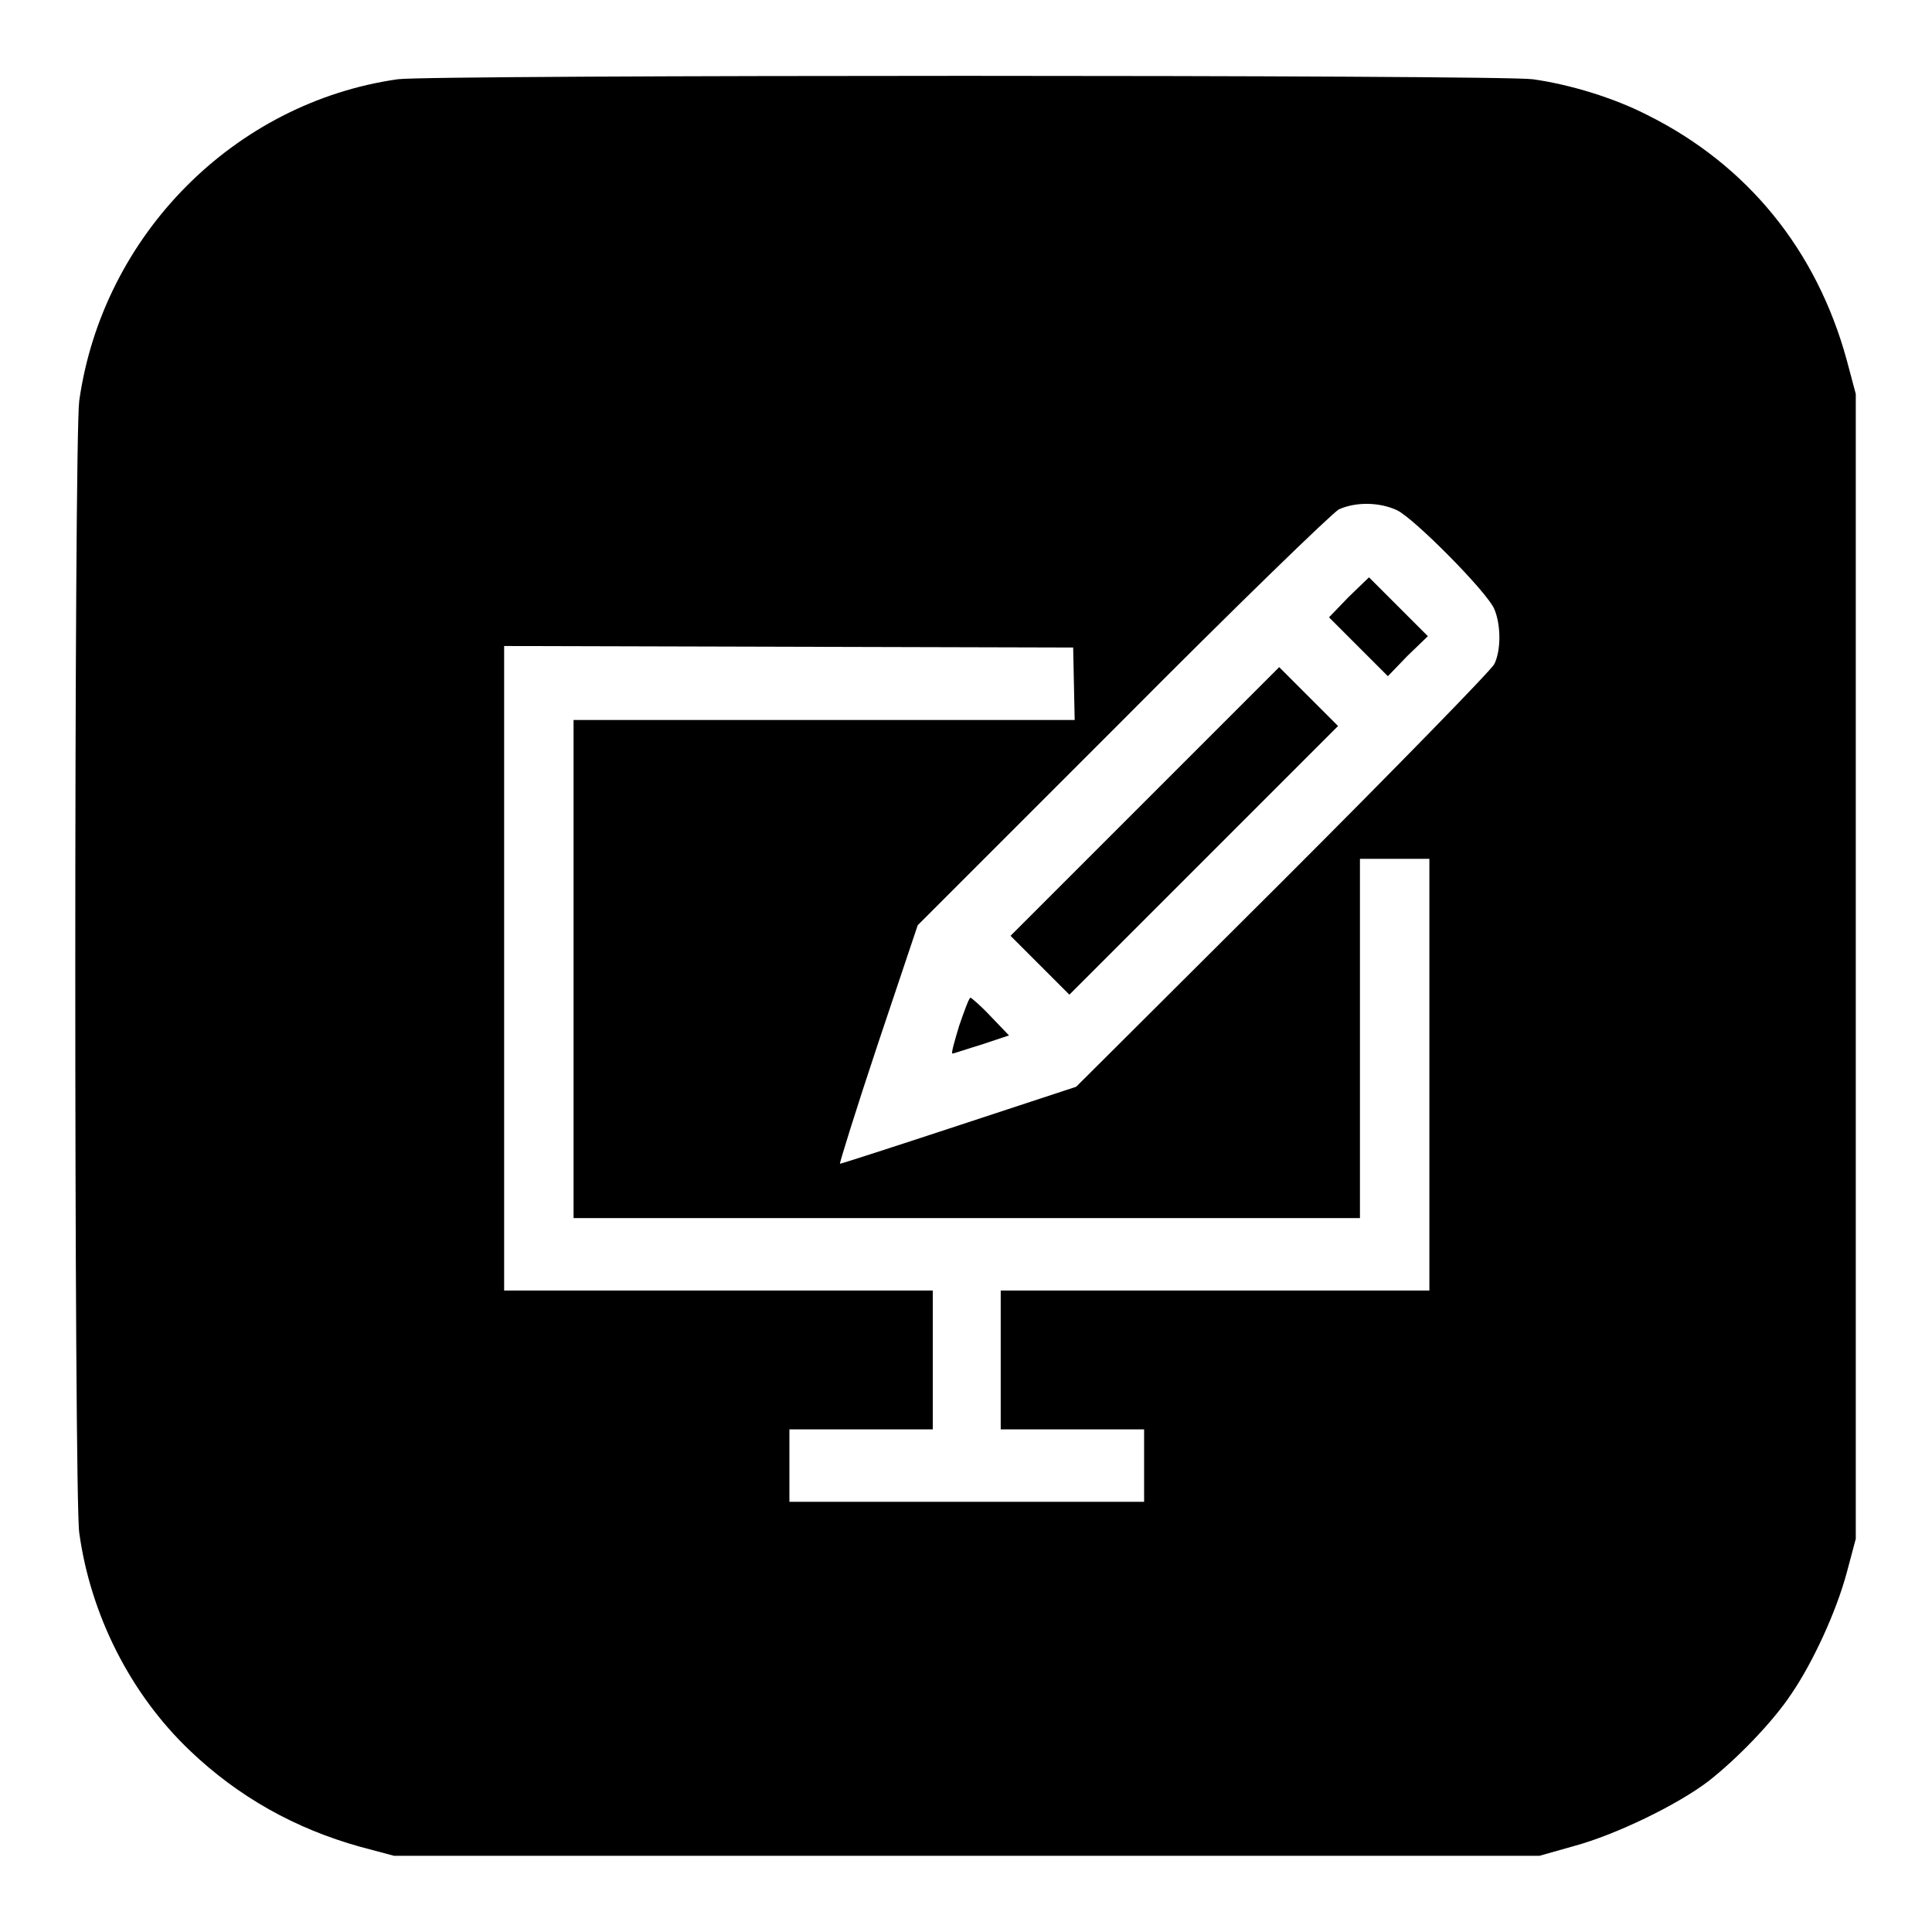 <?xml version="1.0" encoding="utf-8"?>
<!-- Svg Vector Icons : http://www.onlinewebfonts.com/icon -->
<!DOCTYPE svg PUBLIC "-//W3C//DTD SVG 1.1//EN" "http://www.w3.org/Graphics/SVG/1.1/DTD/svg11.dtd">
<svg version="1.1" xmlns="http://www.w3.org/2000/svg" xmlns:xlink="http://www.w3.org/1999/xlink" x="0px" y="0px" viewBox="0 0 256 256" enable-background="new 0 0 256 256" xml:space="preserve">
<g><g><g><path fill="#000000" d="M52.7,10.5C31,13.6,13.6,31.2,10.5,53.1c-0.7,5-0.7,145.1,0,150C12,214,17.3,224.5,25.2,232c6.4,6.1,13.9,10.3,22.5,12.7l4.5,1.2h75.9H204l4.6-1.3c5.5-1.5,13.6-5.4,17.8-8.6c3.7-2.9,8.5-7.8,11-11.6c2.8-4.1,5.9-10.8,7.3-16l1.2-4.5v-75.9V52.2l-1.2-4.5c-4-14.6-13.2-25.9-26.5-32.5c-4.3-2.2-10.1-4-15.1-4.7C198.8,9.9,56.9,9.9,52.7,10.5z M185.1,67.6c2.3,1.1,12,10.9,12.9,13.1c0.9,2.1,0.9,5.5,0,7.3c-0.4,0.8-13,13.7-28,28.7l-27.4,27.3l-15.5,5.1c-8.5,2.8-15.6,5.1-15.8,5.1c-0.1,0,2.1-7.1,5-15.8l5.3-15.8l27.1-27.1c14.9-15,27.8-27.5,28.7-28C179.6,66.5,182.7,66.5,185.1,67.6z M142.3,90.6l0.1,4.8h-33.3H76v33v33h52.1h52.1v-23.8v-23.8h4.6h4.6v28.6V171h-28.4h-28.4v9.2v9.2h9.5h9.5v4.8v4.8h-23.5h-23.5v-4.8v-4.8h9.5h9.5v-9.2V171H95.1H66.8v-42.7V85.6l37.7,0.1l37.7,0.1L142.3,90.6z"/><path fill="#000000" d="M178.7,79.1l-2.6,2.7l3.9,3.9l3.9,3.9l2.6-2.7l2.7-2.6l-3.9-3.9l-3.9-3.9L178.7,79.1z"/><path fill="#000000" d="M151.7,106.2l-17.8,17.8l3.9,3.9l3.9,3.9l17.8-17.8l17.8-17.8l-3.9-3.9l-3.9-3.9L151.7,106.2z"/><path fill="#000000" d="M127.1,135.9c-0.6,2-1.1,3.7-0.9,3.7c0.2,0,1.9-0.6,3.9-1.2l3.6-1.2l-2.4-2.5c-1.3-1.4-2.6-2.5-2.7-2.5C128.4,132.2,127.8,133.9,127.1,135.9z"/></g></g></g>
</svg>
